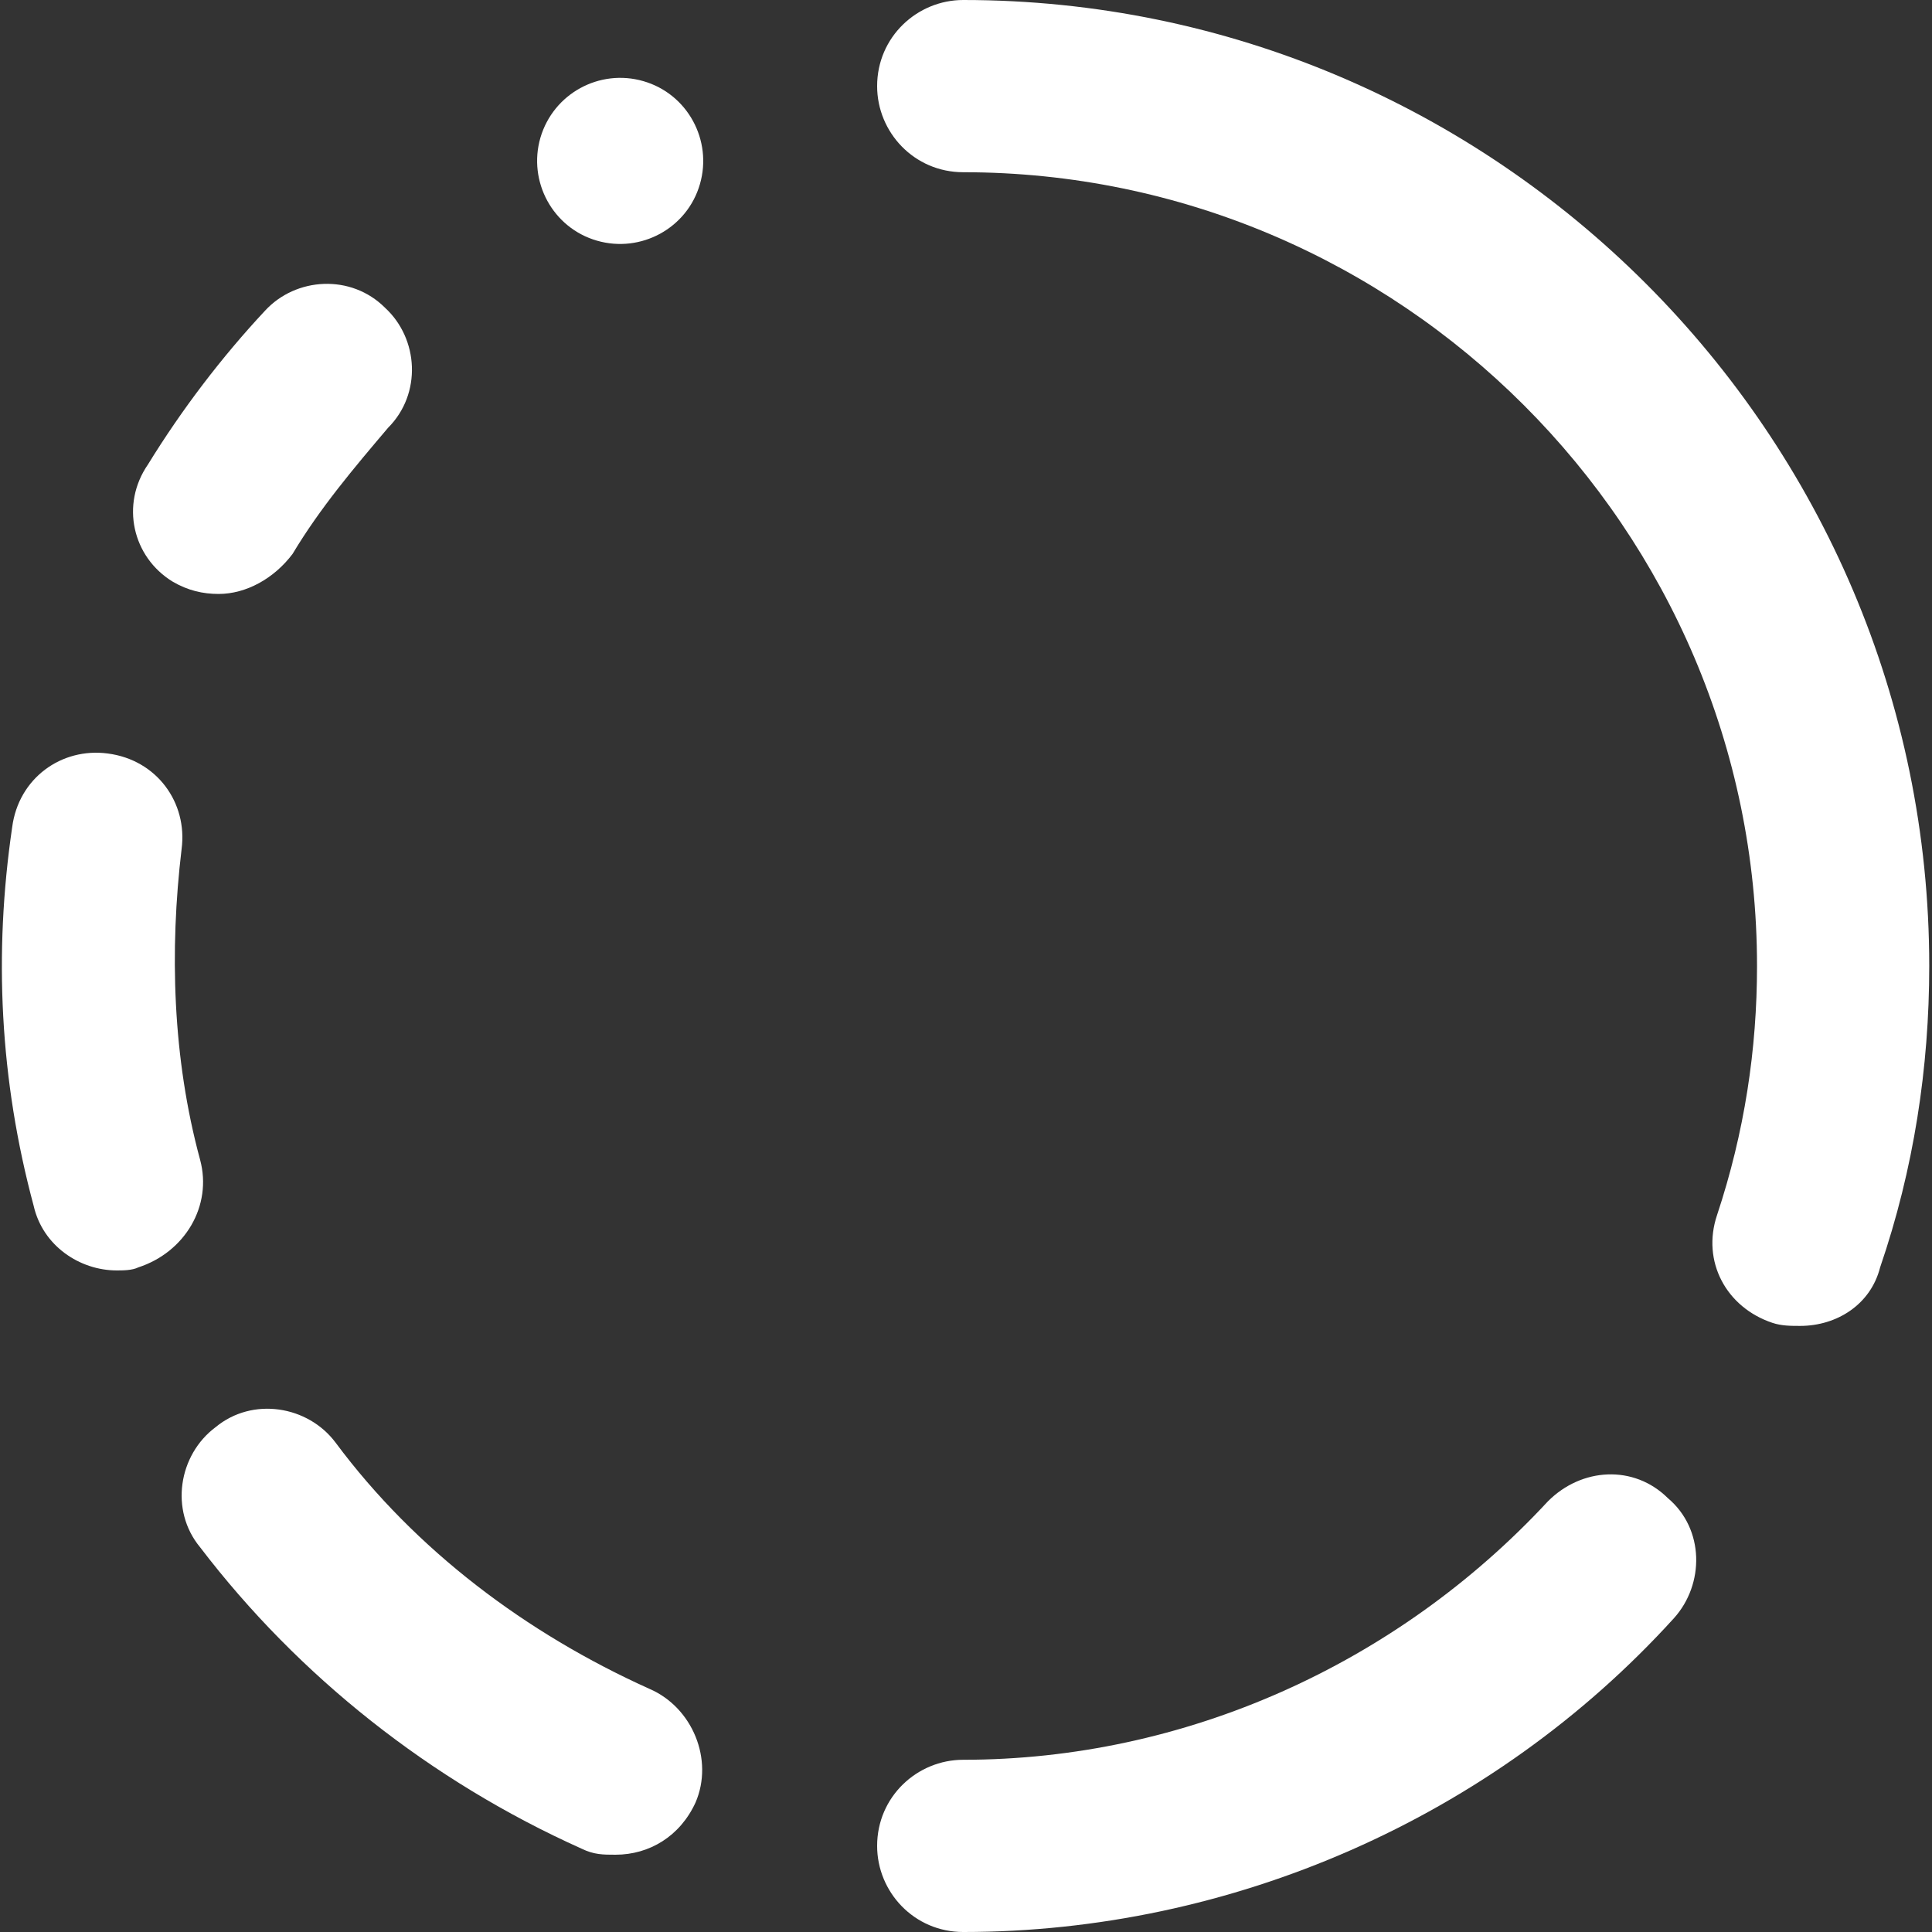 <?xml version="1.0" encoding="utf-8"?>
<!-- Generator: Adobe Illustrator 26.5.0, SVG Export Plug-In . SVG Version: 6.00 Build 0)  -->
<svg version="1.1" id="Layer_1" xmlns="http://www.w3.org/2000/svg" xmlns:xlink="http://www.w3.org/1999/xlink" x="0px" y="0px"
	 viewBox="0 0 700 700" style="enable-background:new 0 0 700 700;" xml:space="preserve">
<rect x="0" y="0" width="700" height="700" fill="#333333" stroke="none"/>
<style type="text/css">
	.st0{fill:#FFFFFF;}
</style>
<g>
	<path class="st0" d="M62.5,210.7c5.6,3.3,11.1,4.5,16.7,4.5c10,0,20.1-5.6,26.8-14.5c10-16.7,22.3-31.2,34.6-45.7
		c12.3-12.3,11.1-32.3-1.1-43.5c-12.3-12.3-32.3-11.1-43.5,1.1c-15.6,16.7-30.1,35.7-42.4,55.7C43.6,182.8,48,201.8,62.5,210.7
		L62.5,210.7z"/>
	<path class="st0" d="M235.3,611.9c-44.6-20.1-84.7-50.2-113.7-89.2c-10-13.4-30.1-16.7-43.5-5.6c-13.4,10-16.7,30.1-5.6,43.5
		c35.7,46.8,83.6,84.7,138.2,109.2c4.5,2.2,7.8,2.2,12.3,2.2c12.3,0,23.4-6.7,29-18.9C258.7,637.6,250.9,618.6,235.3,611.9
		L235.3,611.9z"/>
	<path class="st0" d="M72.5,420.2c-10-36.8-11.1-75.8-6.7-112.6c2.2-16.7-8.9-32.3-26.8-34.6c-16.7-2.2-32.3,8.9-34.6,26.8
		c-6.7,45.7-4.5,91.4,7.8,137.1c3.3,14.5,16.7,23.4,30.1,23.4c2.2,0,5.6,0,7.8-1.1C67,453.7,77,436.9,72.5,420.2L72.5,420.2z"/>
	<path class="st0" d="M233.1,29.4c16,4.6,25.1,21.4,20.5,37.3c-4.6,16-21.4,25.1-37.3,20.5c-16-4.6-25.1-21.4-20.5-37.3
		C200.5,33.9,217.2,24.8,233.1,29.4"/>
	<path class="st0" d="M349,0c-16.7,0-31.2,13.4-31.2,31.2c0,16.7,13.4,31.2,31.2,31.2c158.3,0,287.6,129.3,287.6,287.6
		c0,30.1-4.5,60.2-14.5,90.3c-5.6,16.7,3.3,33.4,20.1,39c3.3,1.1,6.7,1.1,10,1.1c13.4,0,25.6-7.8,29-21.2
		C693.4,423.6,699,386.8,699,350C699,157.2,541.8,0,349,0L349,0z"/>
	<path class="st0" d="M560.8,544C506.1,603,429.2,637.6,349,637.6c-16.7,0-31.2,13.4-31.2,31.2c0,16.7,13.4,31.2,31.2,31.2
		c97,0,191.7-41.2,257.5-113.7c11.1-12.3,11.1-32.3-2.2-43.5C592,530.6,573,531.7,560.8,544L560.8,544z"/>
</g>
</svg>
